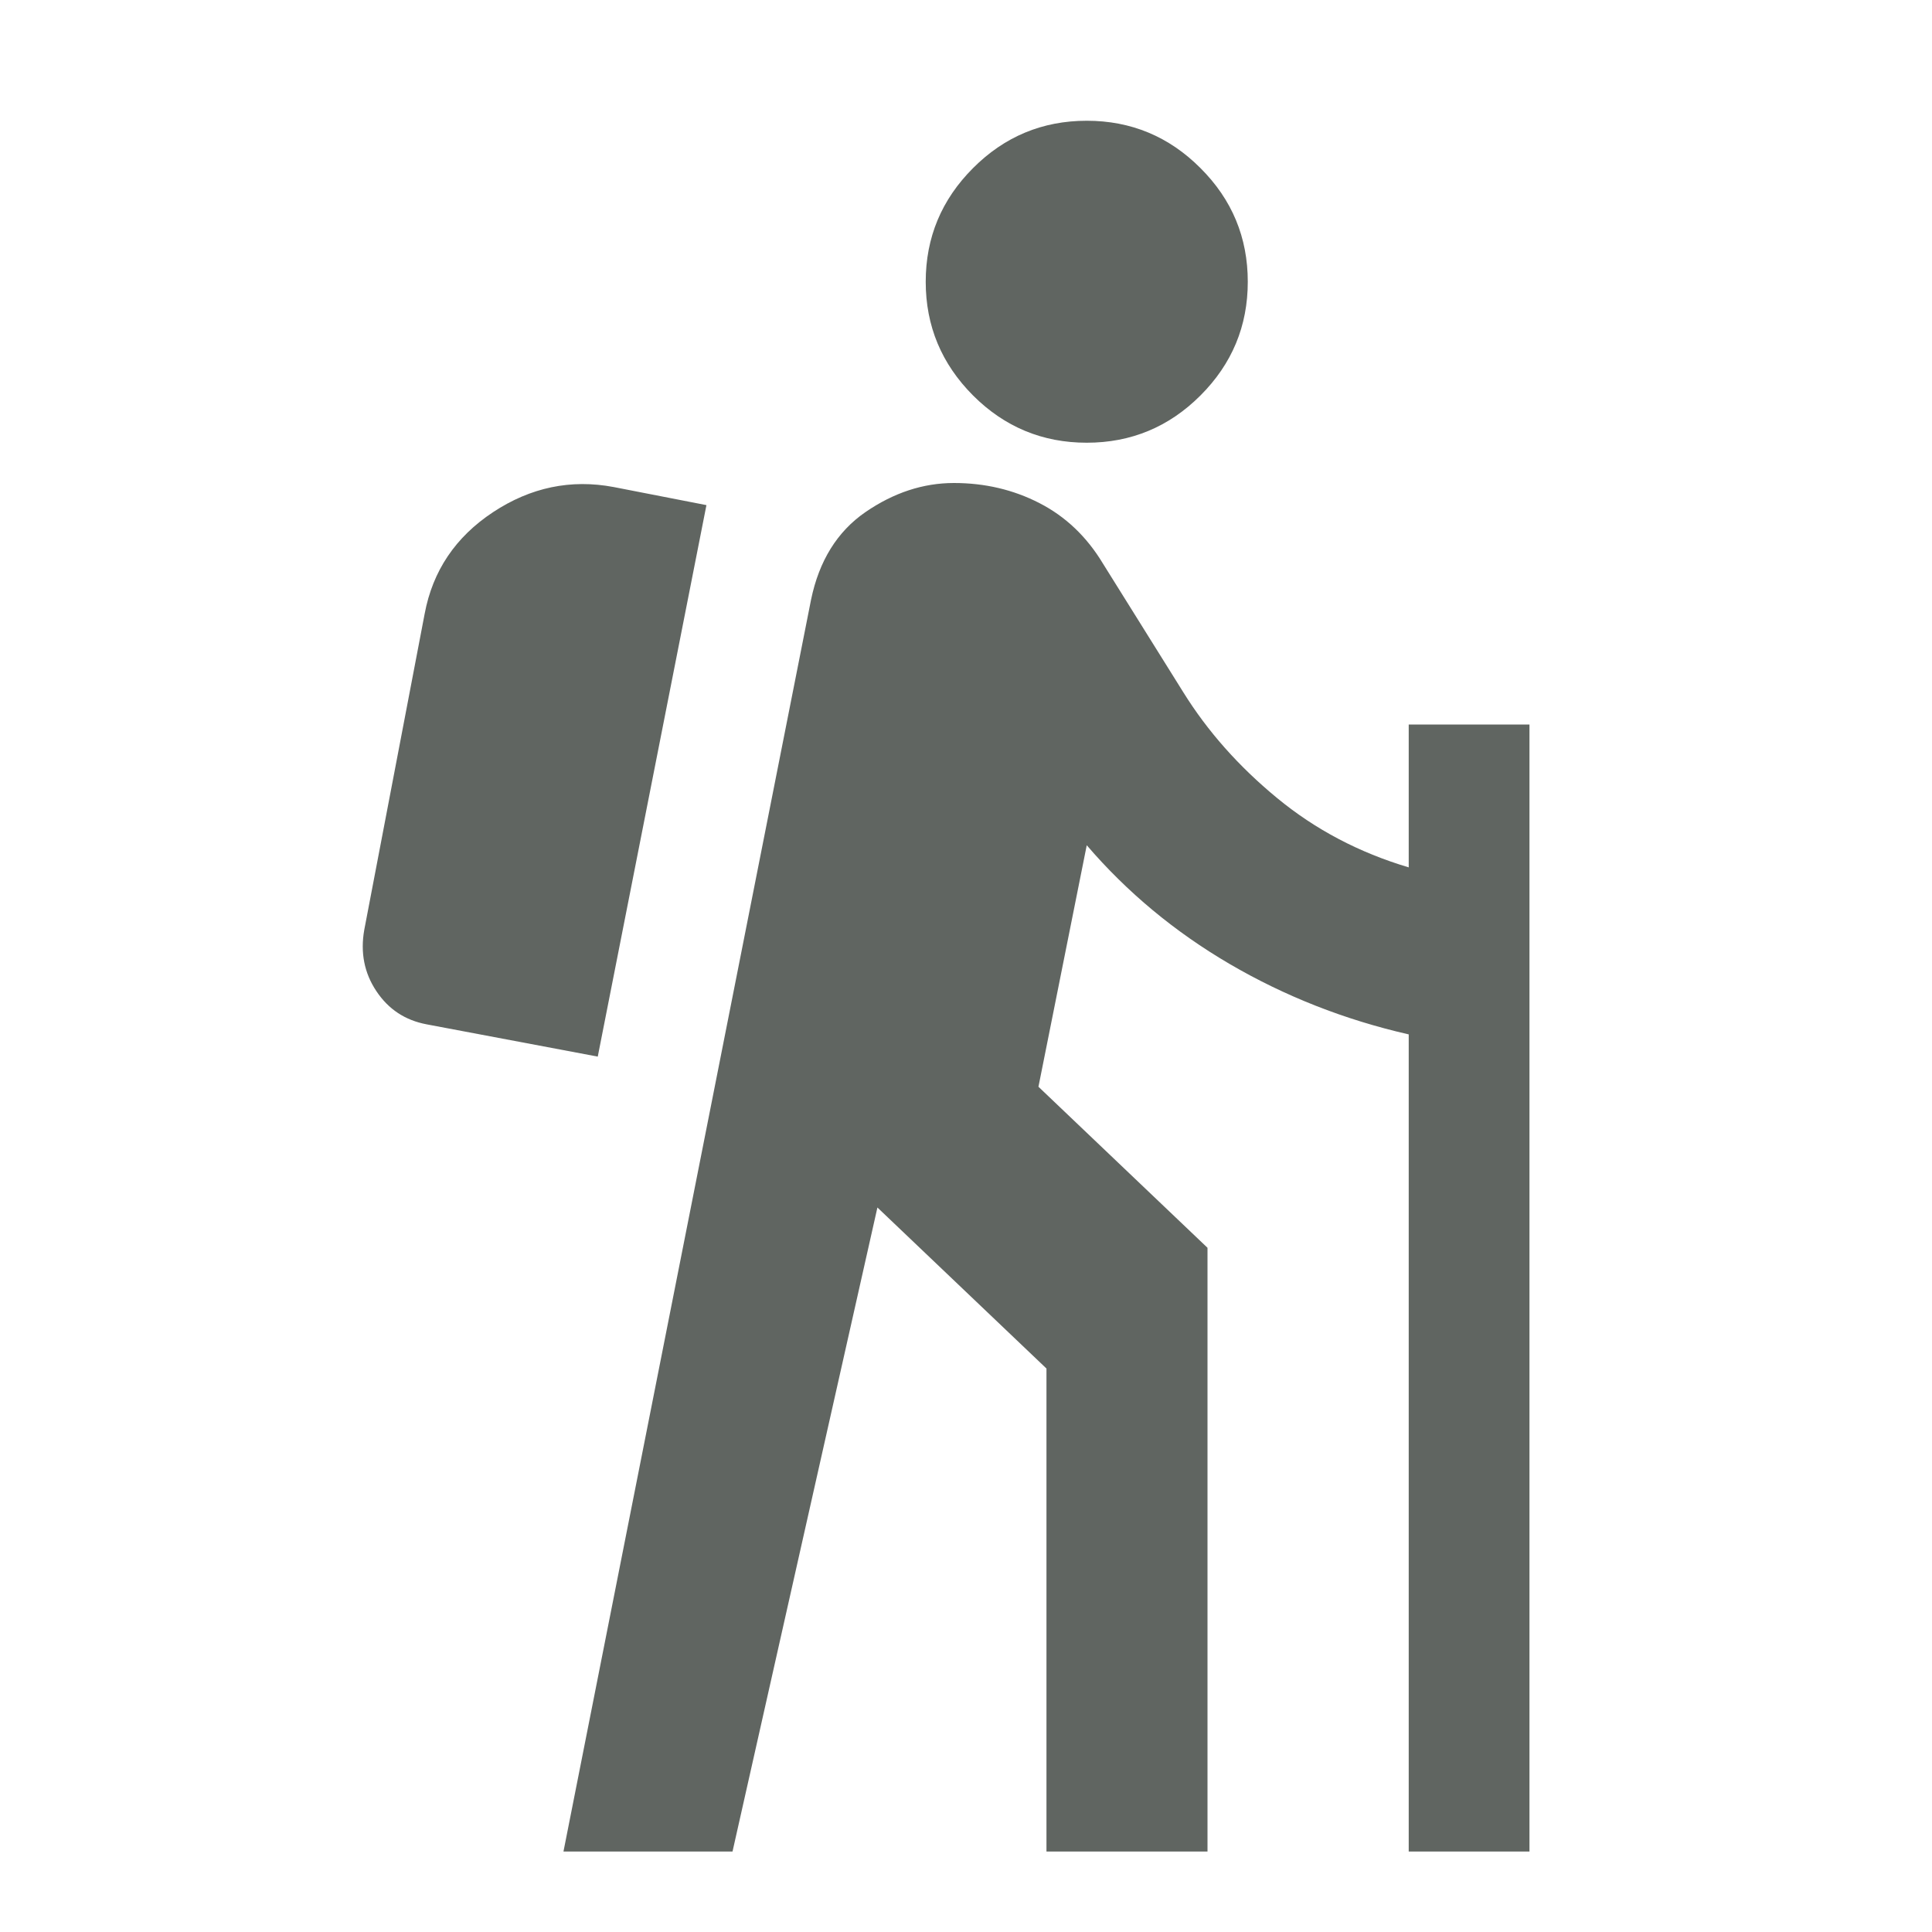<?xml version="1.0" encoding="UTF-8"?>
<svg xmlns="http://www.w3.org/2000/svg" width="20" height="20" viewBox="0 0 20 20" fill="none">
  <mask id="mask0_723_106" style="mask-type:alpha" maskUnits="userSpaceOnUse" x="0" y="0" width="20" height="20">
    <rect width="20" height="20" fill="#D9D9D9"></rect>
  </mask>
  <g mask="url(#mask0_723_106)">
    <path d="M5.833 19.167L8.396 6.208C8.479 5.806 8.667 5.503 8.958 5.302C9.25 5.101 9.556 5 9.875 5C10.194 5 10.49 5.069 10.76 5.208C11.031 5.347 11.25 5.556 11.417 5.833L12.25 7.167C12.5 7.569 12.823 7.934 13.219 8.26C13.615 8.587 14.069 8.826 14.583 8.979V7.5H15.833V19.167H14.583V10.708C13.917 10.556 13.299 10.312 12.729 9.979C12.16 9.646 11.667 9.236 11.25 8.75L10.75 11.25L12.5 12.917V19.167H10.833V14.167L9.083 12.5L7.583 19.167H5.833ZM6.188 10.938L4.417 10.604C4.194 10.562 4.021 10.448 3.896 10.26C3.771 10.073 3.729 9.861 3.771 9.625L4.396 6.354C4.479 5.91 4.715 5.559 5.104 5.302C5.493 5.045 5.91 4.958 6.354 5.042L7.313 5.229L6.188 10.938ZM11.25 4.583C10.792 4.583 10.399 4.42 10.073 4.094C9.747 3.767 9.583 3.375 9.583 2.917C9.583 2.458 9.747 2.066 10.073 1.74C10.399 1.413 10.792 1.25 11.25 1.25C11.708 1.25 12.101 1.413 12.427 1.74C12.754 2.066 12.917 2.458 12.917 2.917C12.917 3.375 12.754 3.767 12.427 4.094C12.101 4.42 11.708 4.583 11.25 4.583Z" fill="#606561"></path>
  </g>
</svg>
